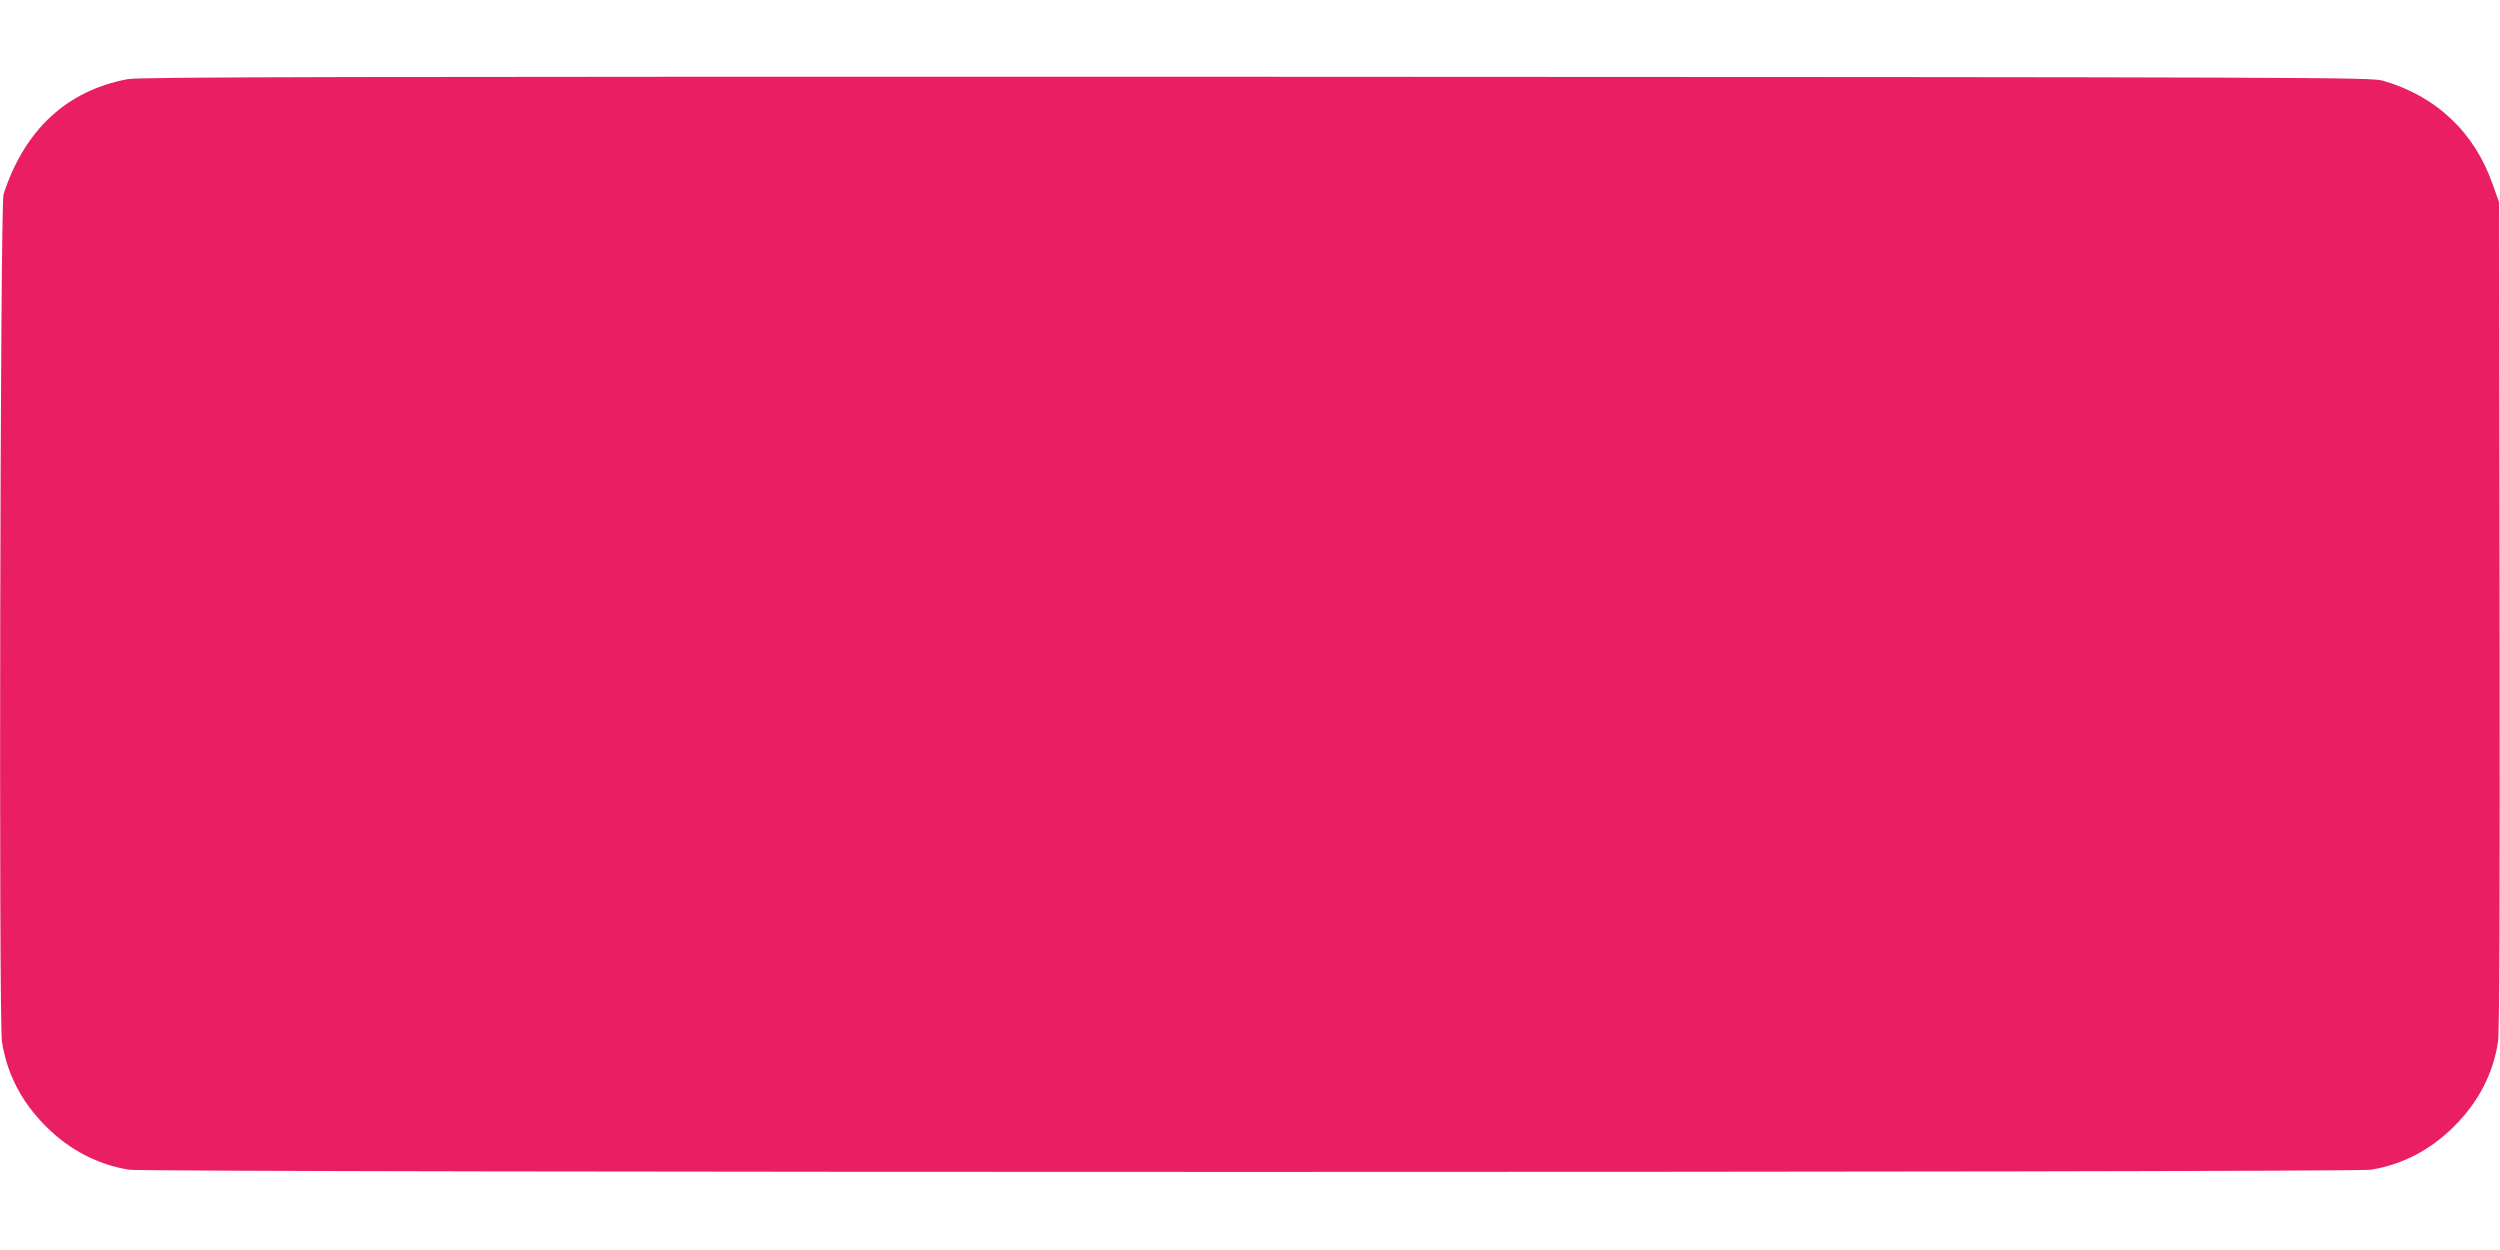 <?xml version="1.0" standalone="no"?>
<!DOCTYPE svg PUBLIC "-//W3C//DTD SVG 20010904//EN"
 "http://www.w3.org/TR/2001/REC-SVG-20010904/DTD/svg10.dtd">
<svg version="1.0" xmlns="http://www.w3.org/2000/svg"
 width="1280pt" height="640pt" viewBox="0 0 1280 640"
 preserveAspectRatio="xMidYMid meet">
<g transform="translate(0,640) scale(0.1,-0.1)"
fill="#e91e63" stroke="none">
<path d="M655 5995 c-313 -58 -530 -260 -637 -590 -17 -53 -25 -4230 -8 -4338
25 -164 100 -309 224 -433 122 -122 266 -197 427 -223 90 -15 11388 -15 11478
0 161 26 305 101 427 223 124 124 199 269 224 433 7 46 10 744 8 2183 l-3
2115 -32 90 c-93 268 -291 454 -563 532 -63 17 -260 18 -5770 20 -4658 1
-5718 -1 -5775 -12z"/>
</g>
</svg>
